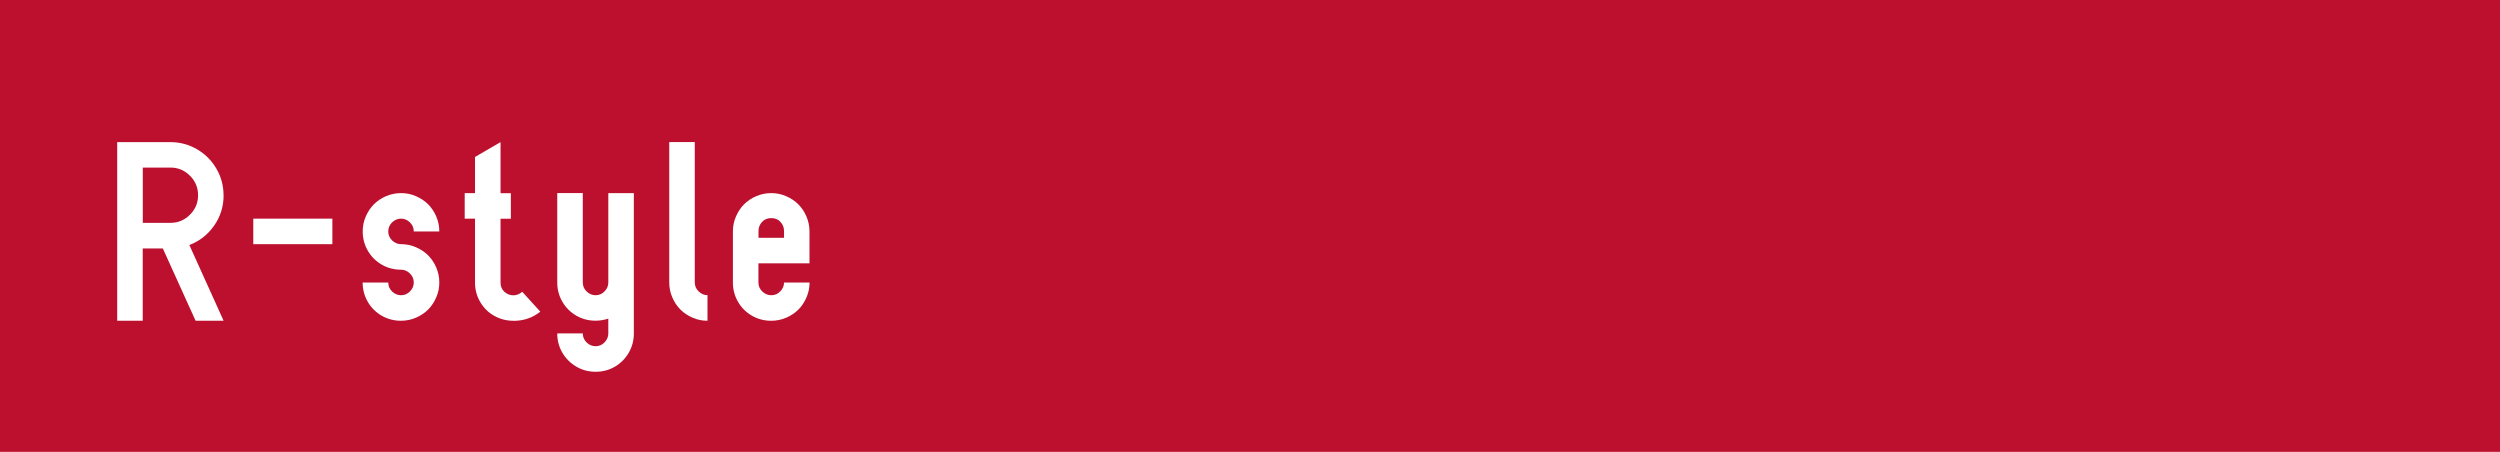 <?xml version="1.0" encoding="UTF-8"?>
<svg id="b" data-name="レイヤー_2" xmlns="http://www.w3.org/2000/svg" viewBox="0 0 331.94 60">
  <defs>
    <style>
      .d {
        fill: #bc102e;
      }

      .e {
        fill: #fff;
      }
    </style>
  </defs>
  <g id="c" data-name="レイアウト">
    <rect class="d" width="331.94" height="60"/>
    <g>
      <path class="e" d="M29.69,25.93c0,1.48-.42,2.83-1.26,4.03s-1.94,2.06-3.29,2.57l4.55,10.06h-3.72l-4.35-9.6h-2.67v9.6h-3.39v-23.72h7.06c1.28,0,2.46.32,3.54.95s1.94,1.49,2.57,2.57.95,2.26.95,3.54ZM22.63,22.25h-3.67v7.34h3.67c1.01,0,1.87-.36,2.59-1.08s1.08-1.58,1.08-2.59-.36-1.87-1.08-2.59-1.58-1.08-2.59-1.08Z"/>
      <path class="e" d="M33.63,32.42v-3.39h10.5v3.39h-10.5Z"/>
      <path class="e" d="M48.16,37.51h3.39c0,.46.17.86.51,1.19s.74.5,1.19.5.86-.17,1.19-.51.5-.73.5-1.18-.17-.87-.51-1.2-.73-.5-1.18-.5c-.92,0-1.77-.22-2.54-.66s-1.4-1.05-1.86-1.84-.69-1.64-.69-2.58c0-.69.13-1.35.4-1.97s.62-1.17,1.07-1.62.99-.82,1.62-1.09,1.3-.41,2-.41,1.34.13,1.96.4,1.17.62,1.62,1.07.82.99,1.09,1.62.41,1.3.41,2h-3.39c0-.47-.17-.87-.51-1.2s-.73-.5-1.18-.5-.86.17-1.2.51-.5.74-.5,1.19.17.86.51,1.19.74.5,1.19.5c.68,0,1.34.13,1.96.4s1.17.62,1.62,1.07.82.99,1.09,1.62.41,1.3.41,2-.13,1.34-.4,1.96-.62,1.17-1.07,1.62-.99.82-1.62,1.09-1.29.41-2,.41c-.92,0-1.77-.22-2.54-.66s-1.4-1.05-1.86-1.84-.69-1.64-.69-2.58Z"/>
      <path class="e" d="M68.16,42.59c-.91,0-1.75-.22-2.53-.65s-1.39-1.04-1.86-1.83-.7-1.65-.7-2.6v-8.48h-1.37v-3.39h1.37v-4.8l3.39-1.97v6.78h1.37v3.39h-1.37v8.48c0,.51.17.92.52,1.23s.74.46,1.18.46.83-.16,1.18-.47l2.4,2.64c-1.01.81-2.2,1.22-3.58,1.22Z"/>
      <path class="e" d="M77.38,37.51c0,.46.17.86.51,1.19s.74.5,1.19.5.86-.17,1.19-.51.5-.73.5-1.18v-11.87h3.39v18.63c0,.92-.22,1.77-.67,2.55s-1.06,1.4-1.84,1.86-1.64.68-2.57.68-1.77-.22-2.54-.67-1.4-1.06-1.86-1.84-.69-1.64-.69-2.58h3.39c0,.47.17.87.51,1.2s.74.5,1.19.5.86-.17,1.19-.51.5-.74.5-1.19v-1.96c-.6.18-1.16.27-1.69.27-.92,0-1.77-.22-2.54-.66s-1.4-1.05-1.86-1.84-.69-1.64-.69-2.58v-11.87h3.39v11.87Z"/>
      <path class="e" d="M93.94,42.59c-.68,0-1.34-.13-1.96-.4s-1.17-.62-1.62-1.07-.82-.99-1.09-1.62-.41-1.29-.41-2v-18.64h3.39v18.64c0,.46.17.86.51,1.19s.73.5,1.18.5v3.39Z"/>
      <path class="e" d="M102.41,39.2c.46,0,.86-.17,1.19-.51s.5-.73.5-1.18h3.39c0,.68-.13,1.34-.4,1.96s-.62,1.17-1.07,1.62-.99.82-1.62,1.09-1.29.41-2,.41c-.92,0-1.77-.22-2.54-.66s-1.4-1.05-1.86-1.84-.69-1.64-.69-2.58v-6.78c0-.69.13-1.35.4-1.97s.62-1.17,1.07-1.62.99-.82,1.62-1.09,1.3-.41,2-.41,1.34.13,1.96.4,1.17.62,1.62,1.07.82.99,1.09,1.62.41,1.3.41,2v4.23h-6.78v2.55c0,.46.17.86.51,1.19s.74.5,1.19.5ZM103.64,29.48c-.31-.35-.72-.52-1.23-.52s-.93.17-1.24.52-.46.74-.46,1.18v.91h3.39v-.91c0-.44-.15-.84-.46-1.18Z"/>
    </g>
  </g>
</svg>